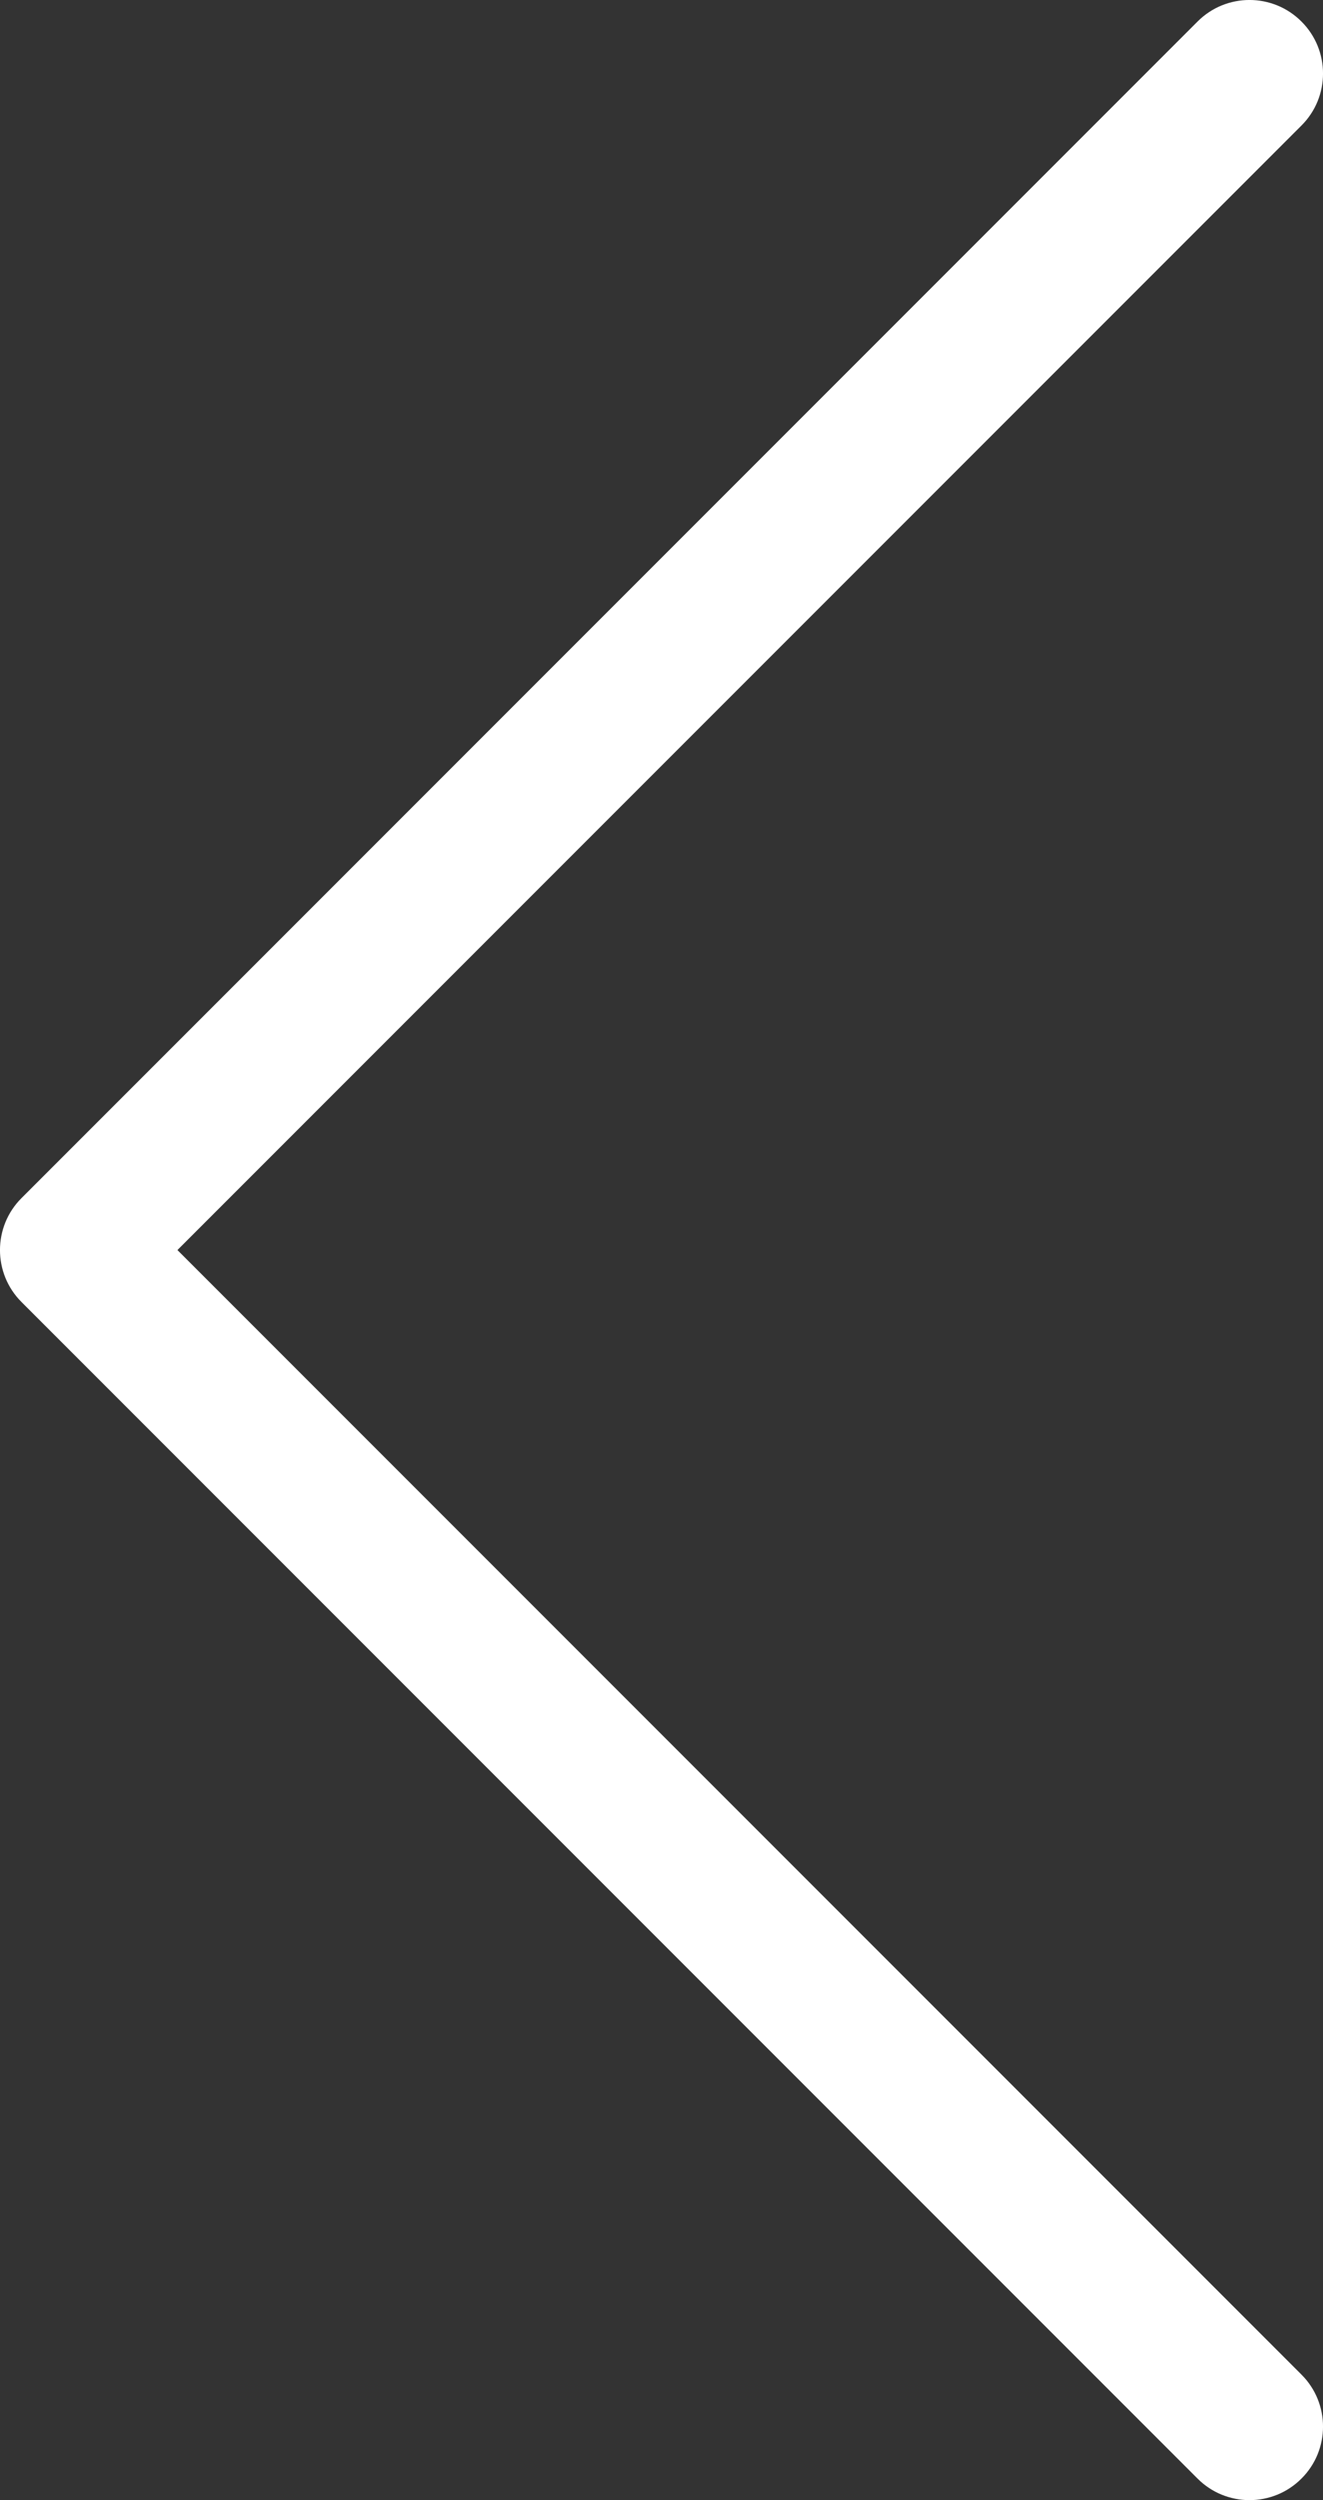 <svg width="18" height="34" viewBox="0 0 18 34" fill="none" xmlns="http://www.w3.org/2000/svg">
<rect x="0" y="0" width="18" height="34" fill="#333333" stroke="none"/>
<path d="M16.293 33.707C16.683 34.098 17.317 34.098 17.707 33.707C18.098 33.317 18.098 32.683 17.707 32.293L16.293 33.707ZM1 17L0.293 16.293C-0.098 16.683 -0.098 17.317 0.293 17.707L1 17ZM17.707 1.707C18.098 1.317 18.098 0.683 17.707 0.293C17.317 -0.098 16.683 -0.098 16.293 0.293L17.707 1.707ZM17.707 32.293L1.707 16.293L0.293 17.707L16.293 33.707L17.707 32.293ZM1.707 17.707L17.707 1.707L16.293 0.293L0.293 16.293L1.707 17.707Z" fill="white"/>
</svg>
